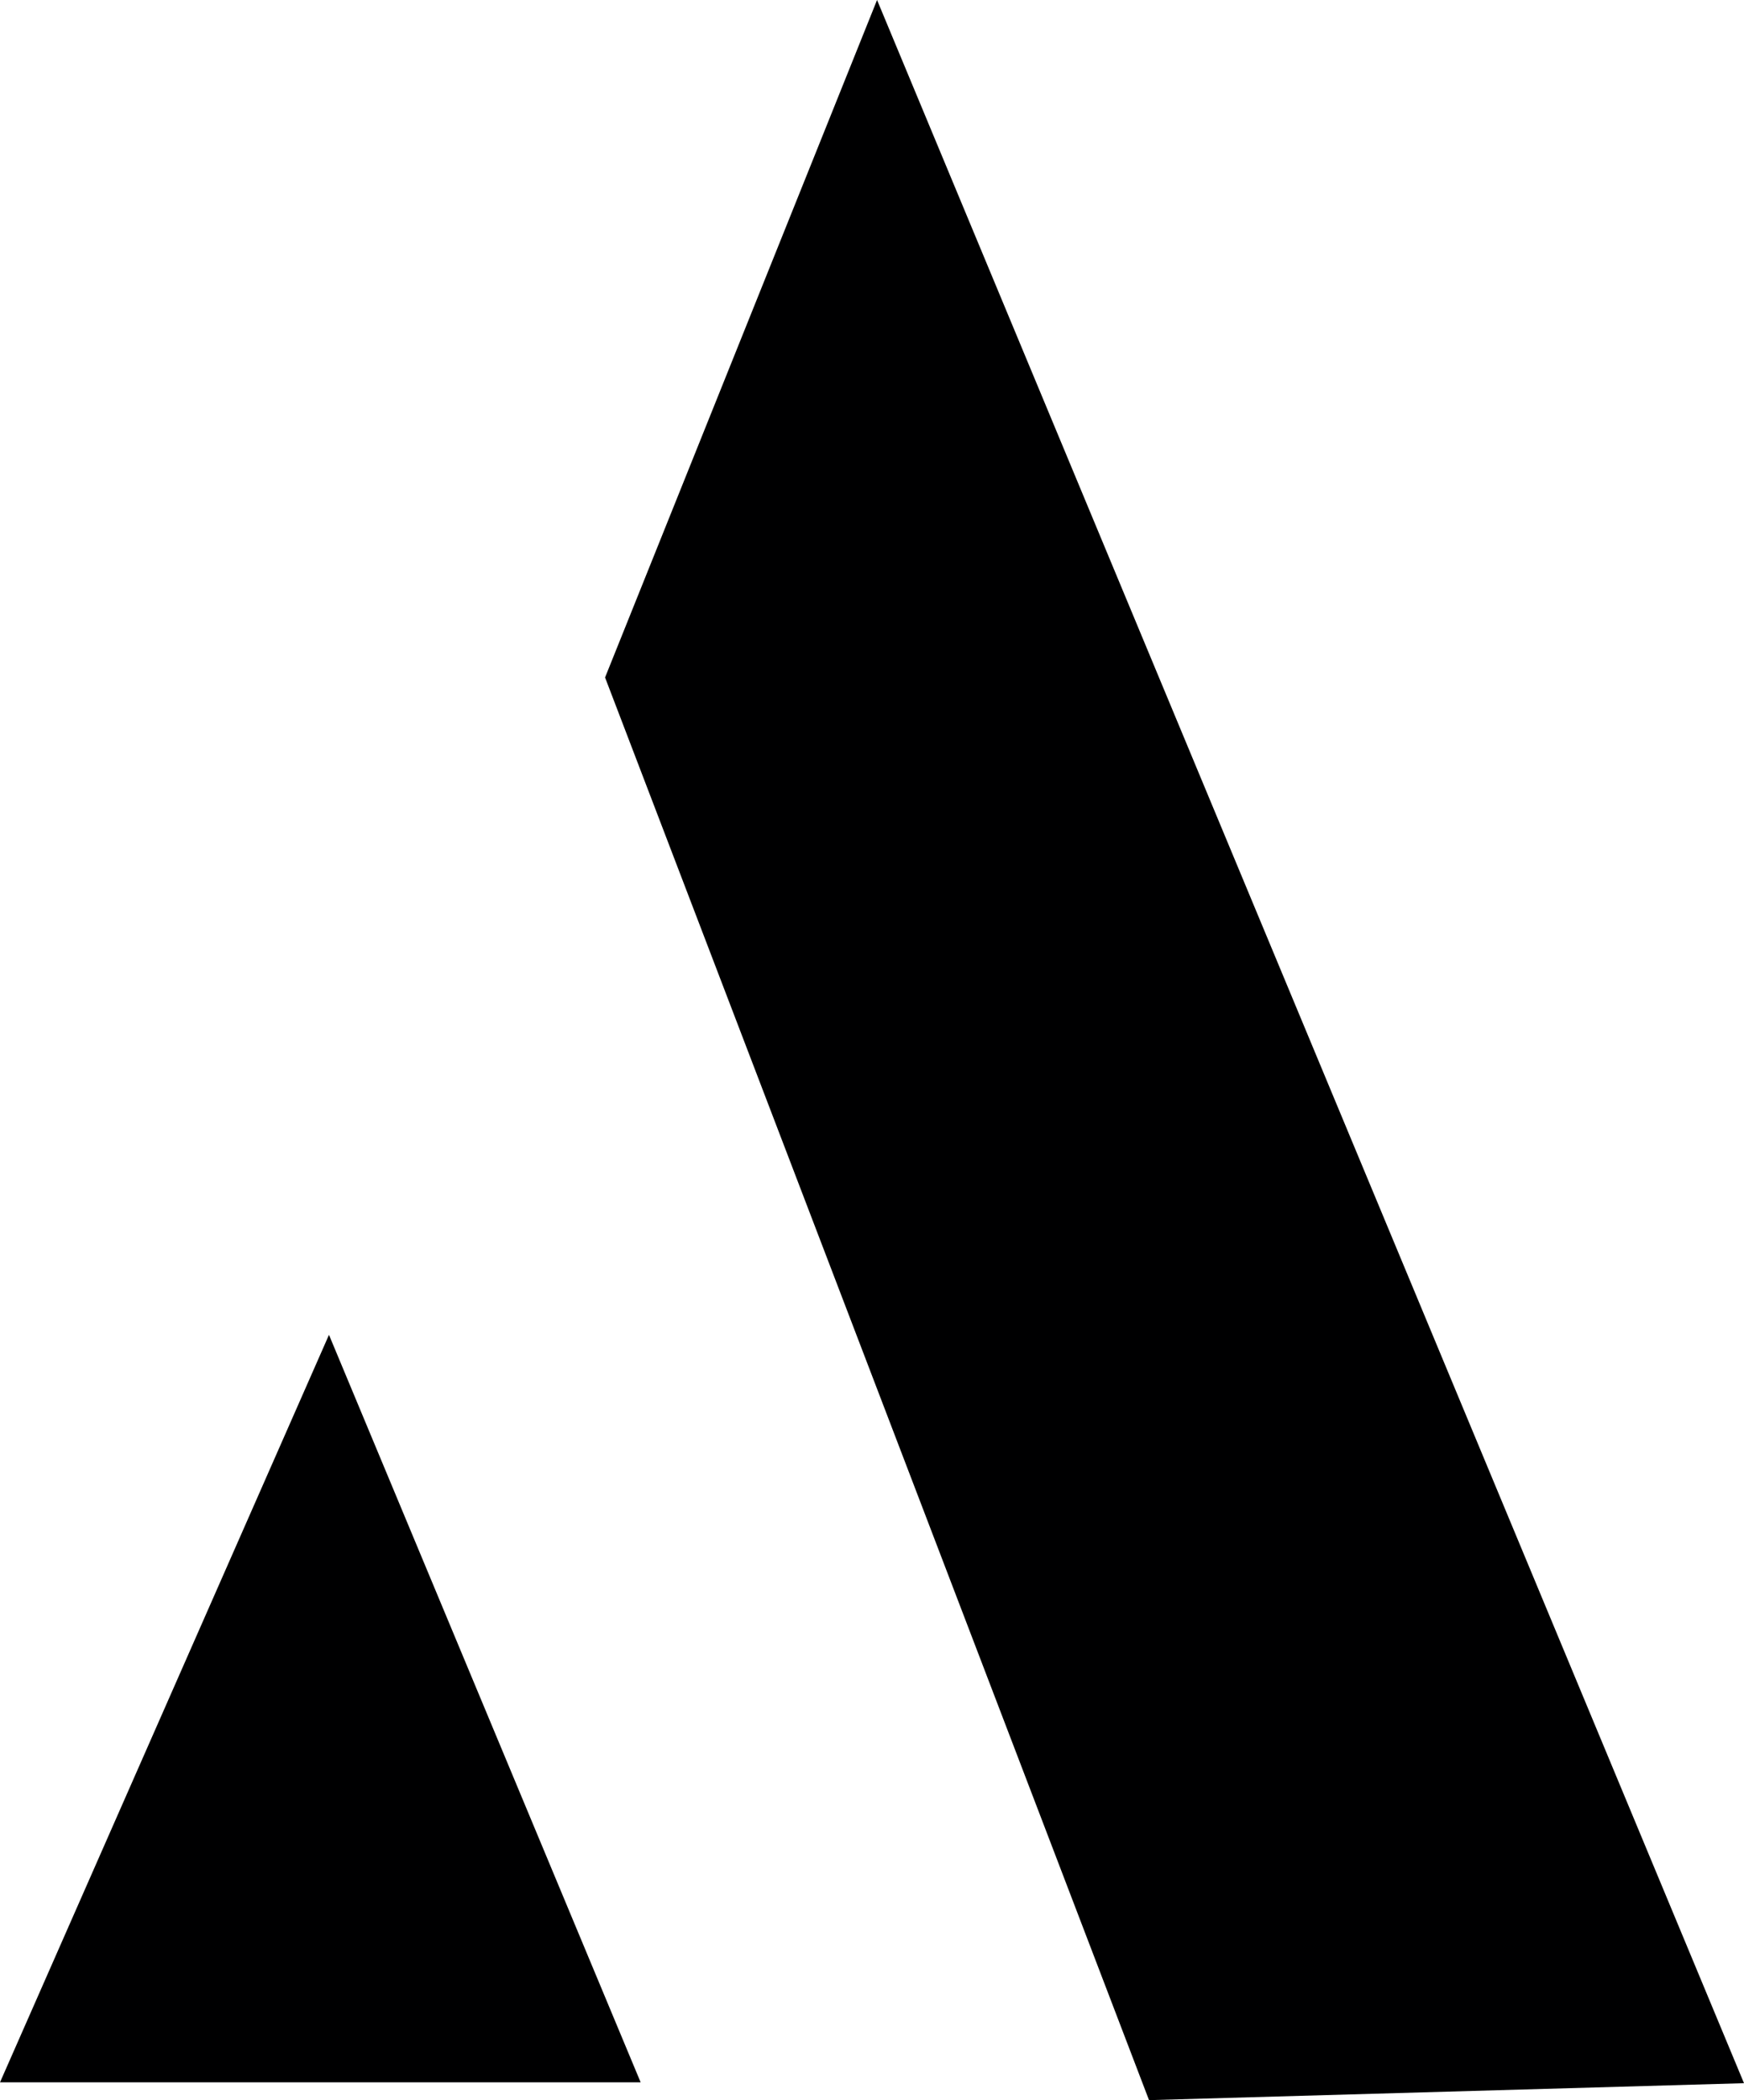 <svg width="98" height="118" viewBox="0 0 98 118" fill="none" xmlns="http://www.w3.org/2000/svg">
<path d="M36 117H0L18.486 75L36 117Z" fill="#000001"/>
<path d="M49.284 0L34 38.065L64.567 118L98 117.048L49.284 0Z" fill="#000001"/>
</svg>
